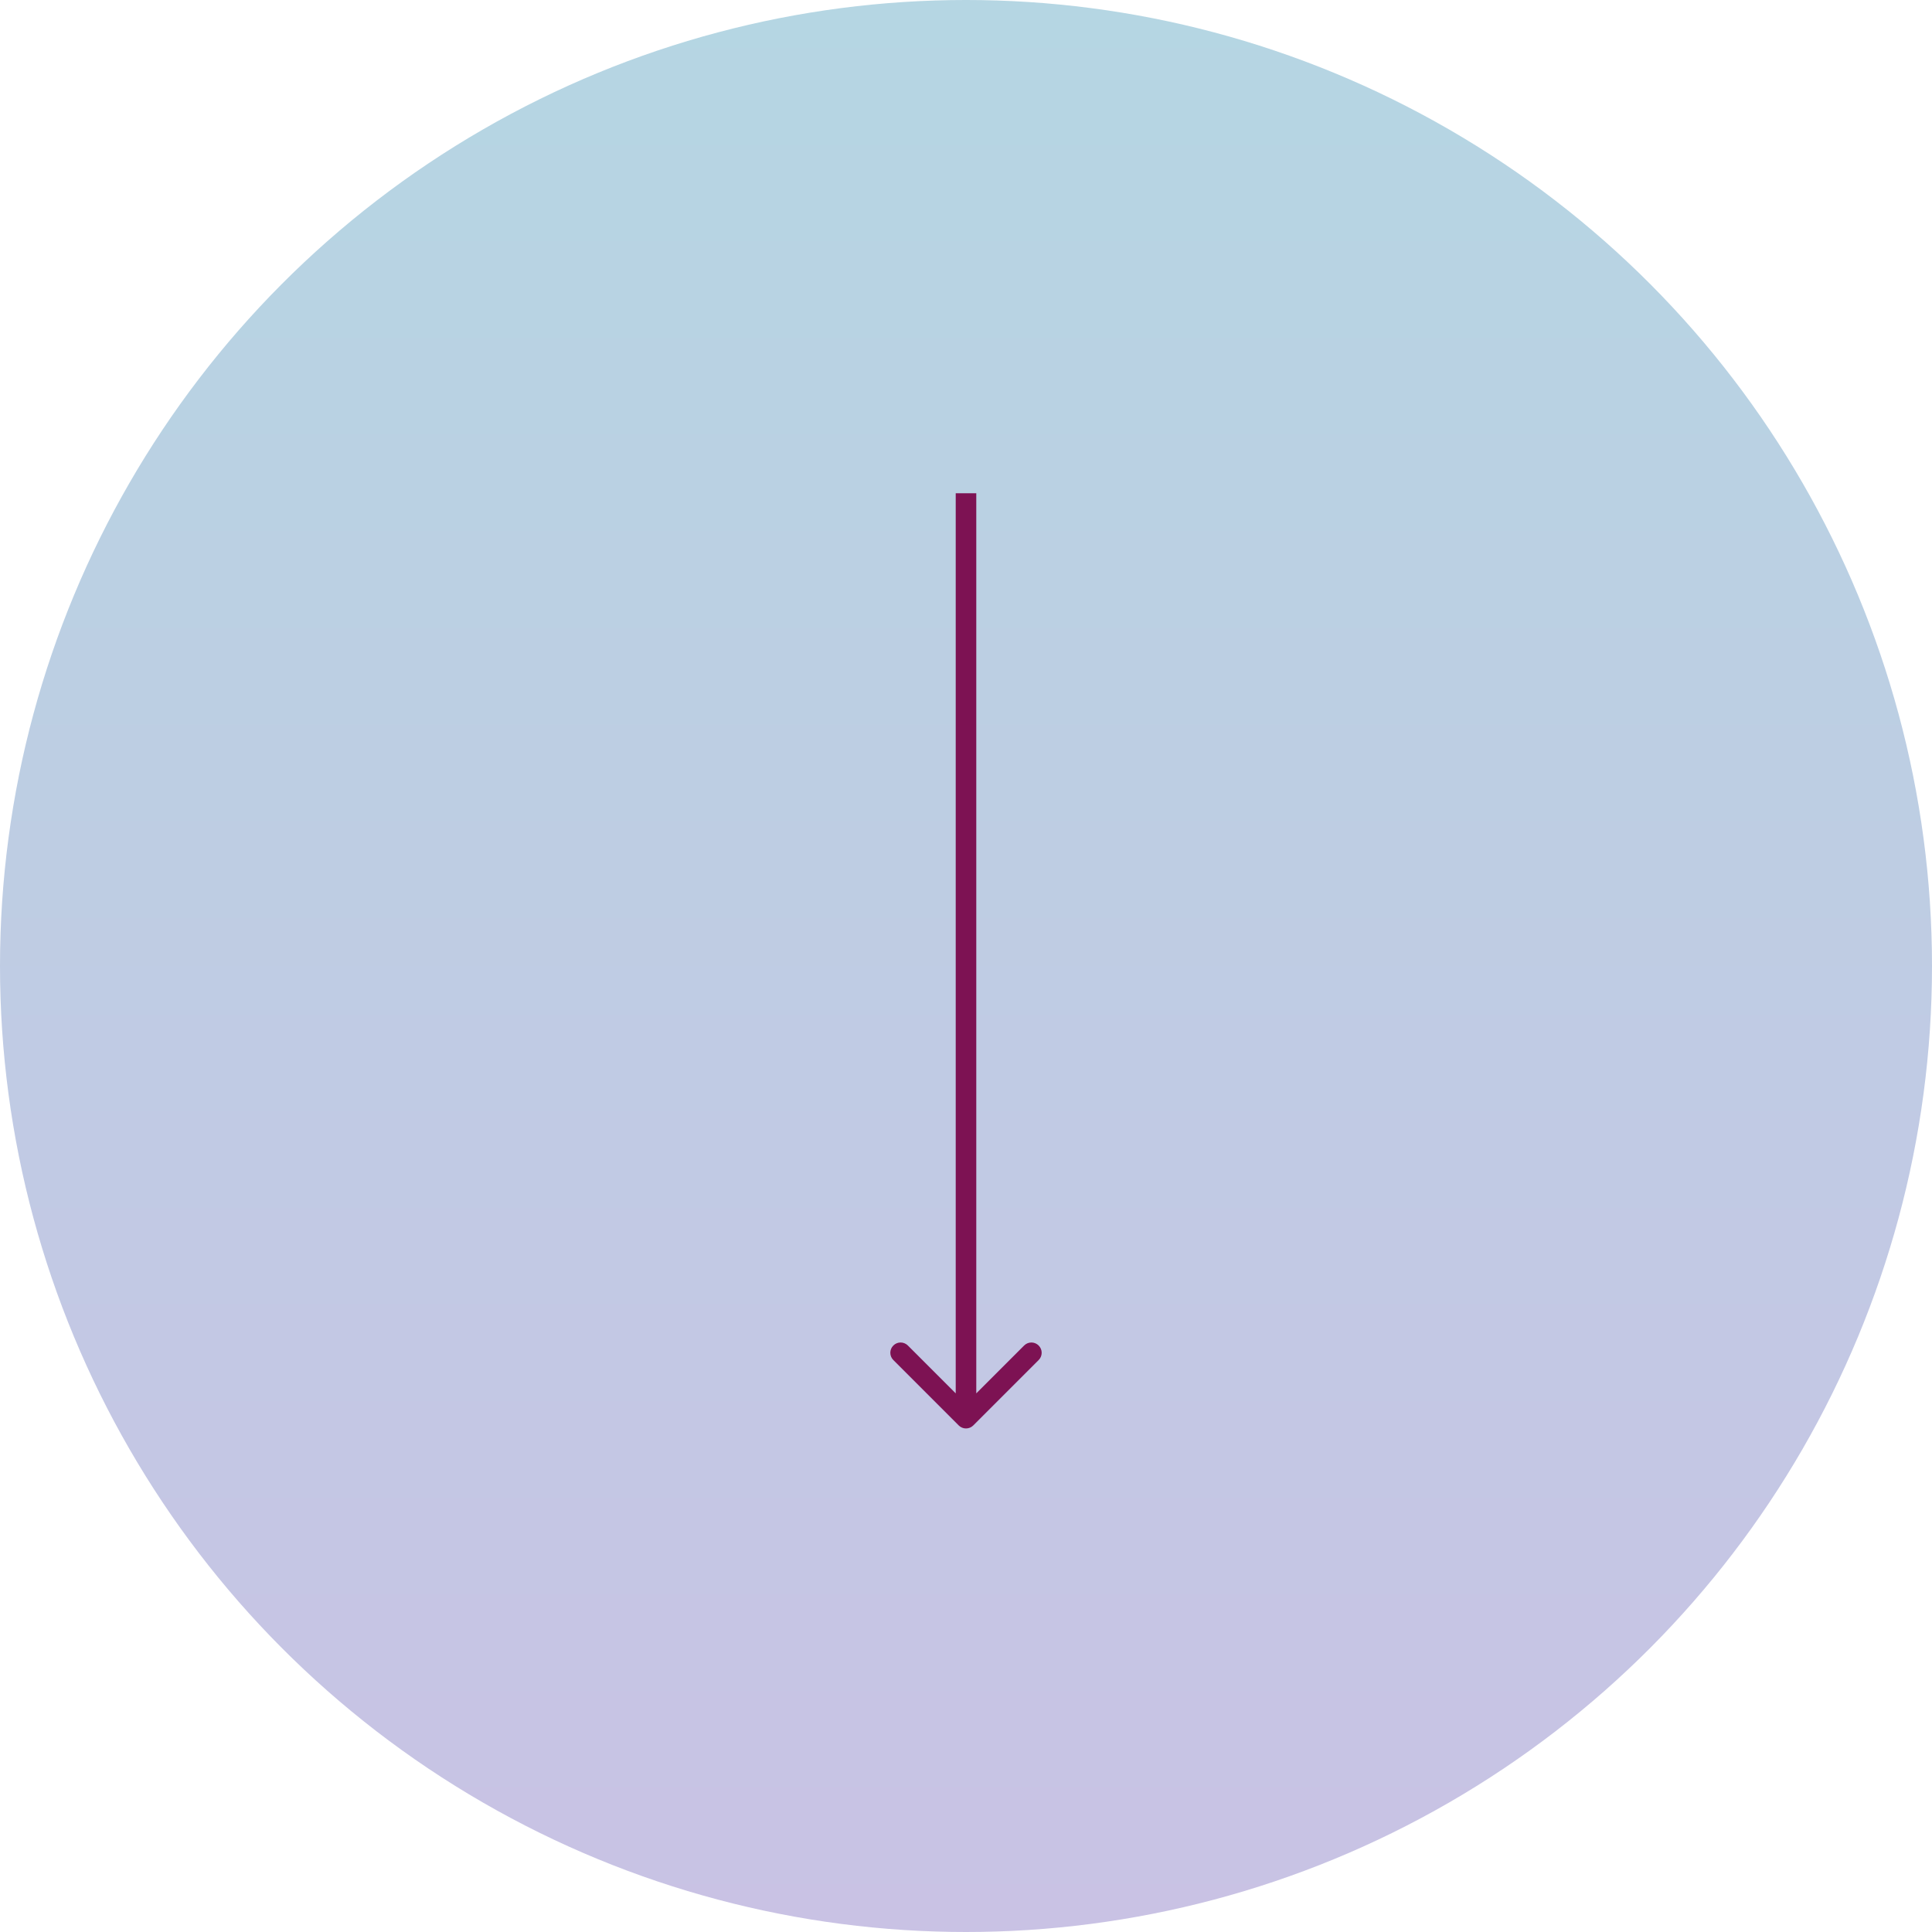 <?xml version="1.0" encoding="UTF-8"?> <svg xmlns="http://www.w3.org/2000/svg" width="94" height="94" viewBox="0 0 94 94" fill="none"> <circle cx="47" cy="47" r="47" fill="url(#paint0_linear_45_141)"></circle> <path d="M46.646 69.354C46.842 69.549 47.158 69.549 47.354 69.354L50.535 66.172C50.731 65.976 50.731 65.66 50.535 65.465C50.34 65.269 50.024 65.269 49.828 65.465L47 68.293L44.172 65.465C43.976 65.269 43.66 65.269 43.465 65.465C43.269 65.66 43.269 65.976 43.465 66.172L46.646 69.354ZM46.5 24V69H47.5V24H46.5Z" fill="#7D1253"></path> <defs> <linearGradient id="paint0_linear_45_141" x1="47" y1="0" x2="47" y2="94" gradientUnits="userSpaceOnUse"> <stop stop-color="#B5D6E3"></stop> <stop offset="1" stop-color="#C9C2E4"></stop> </linearGradient> </defs> </svg> 